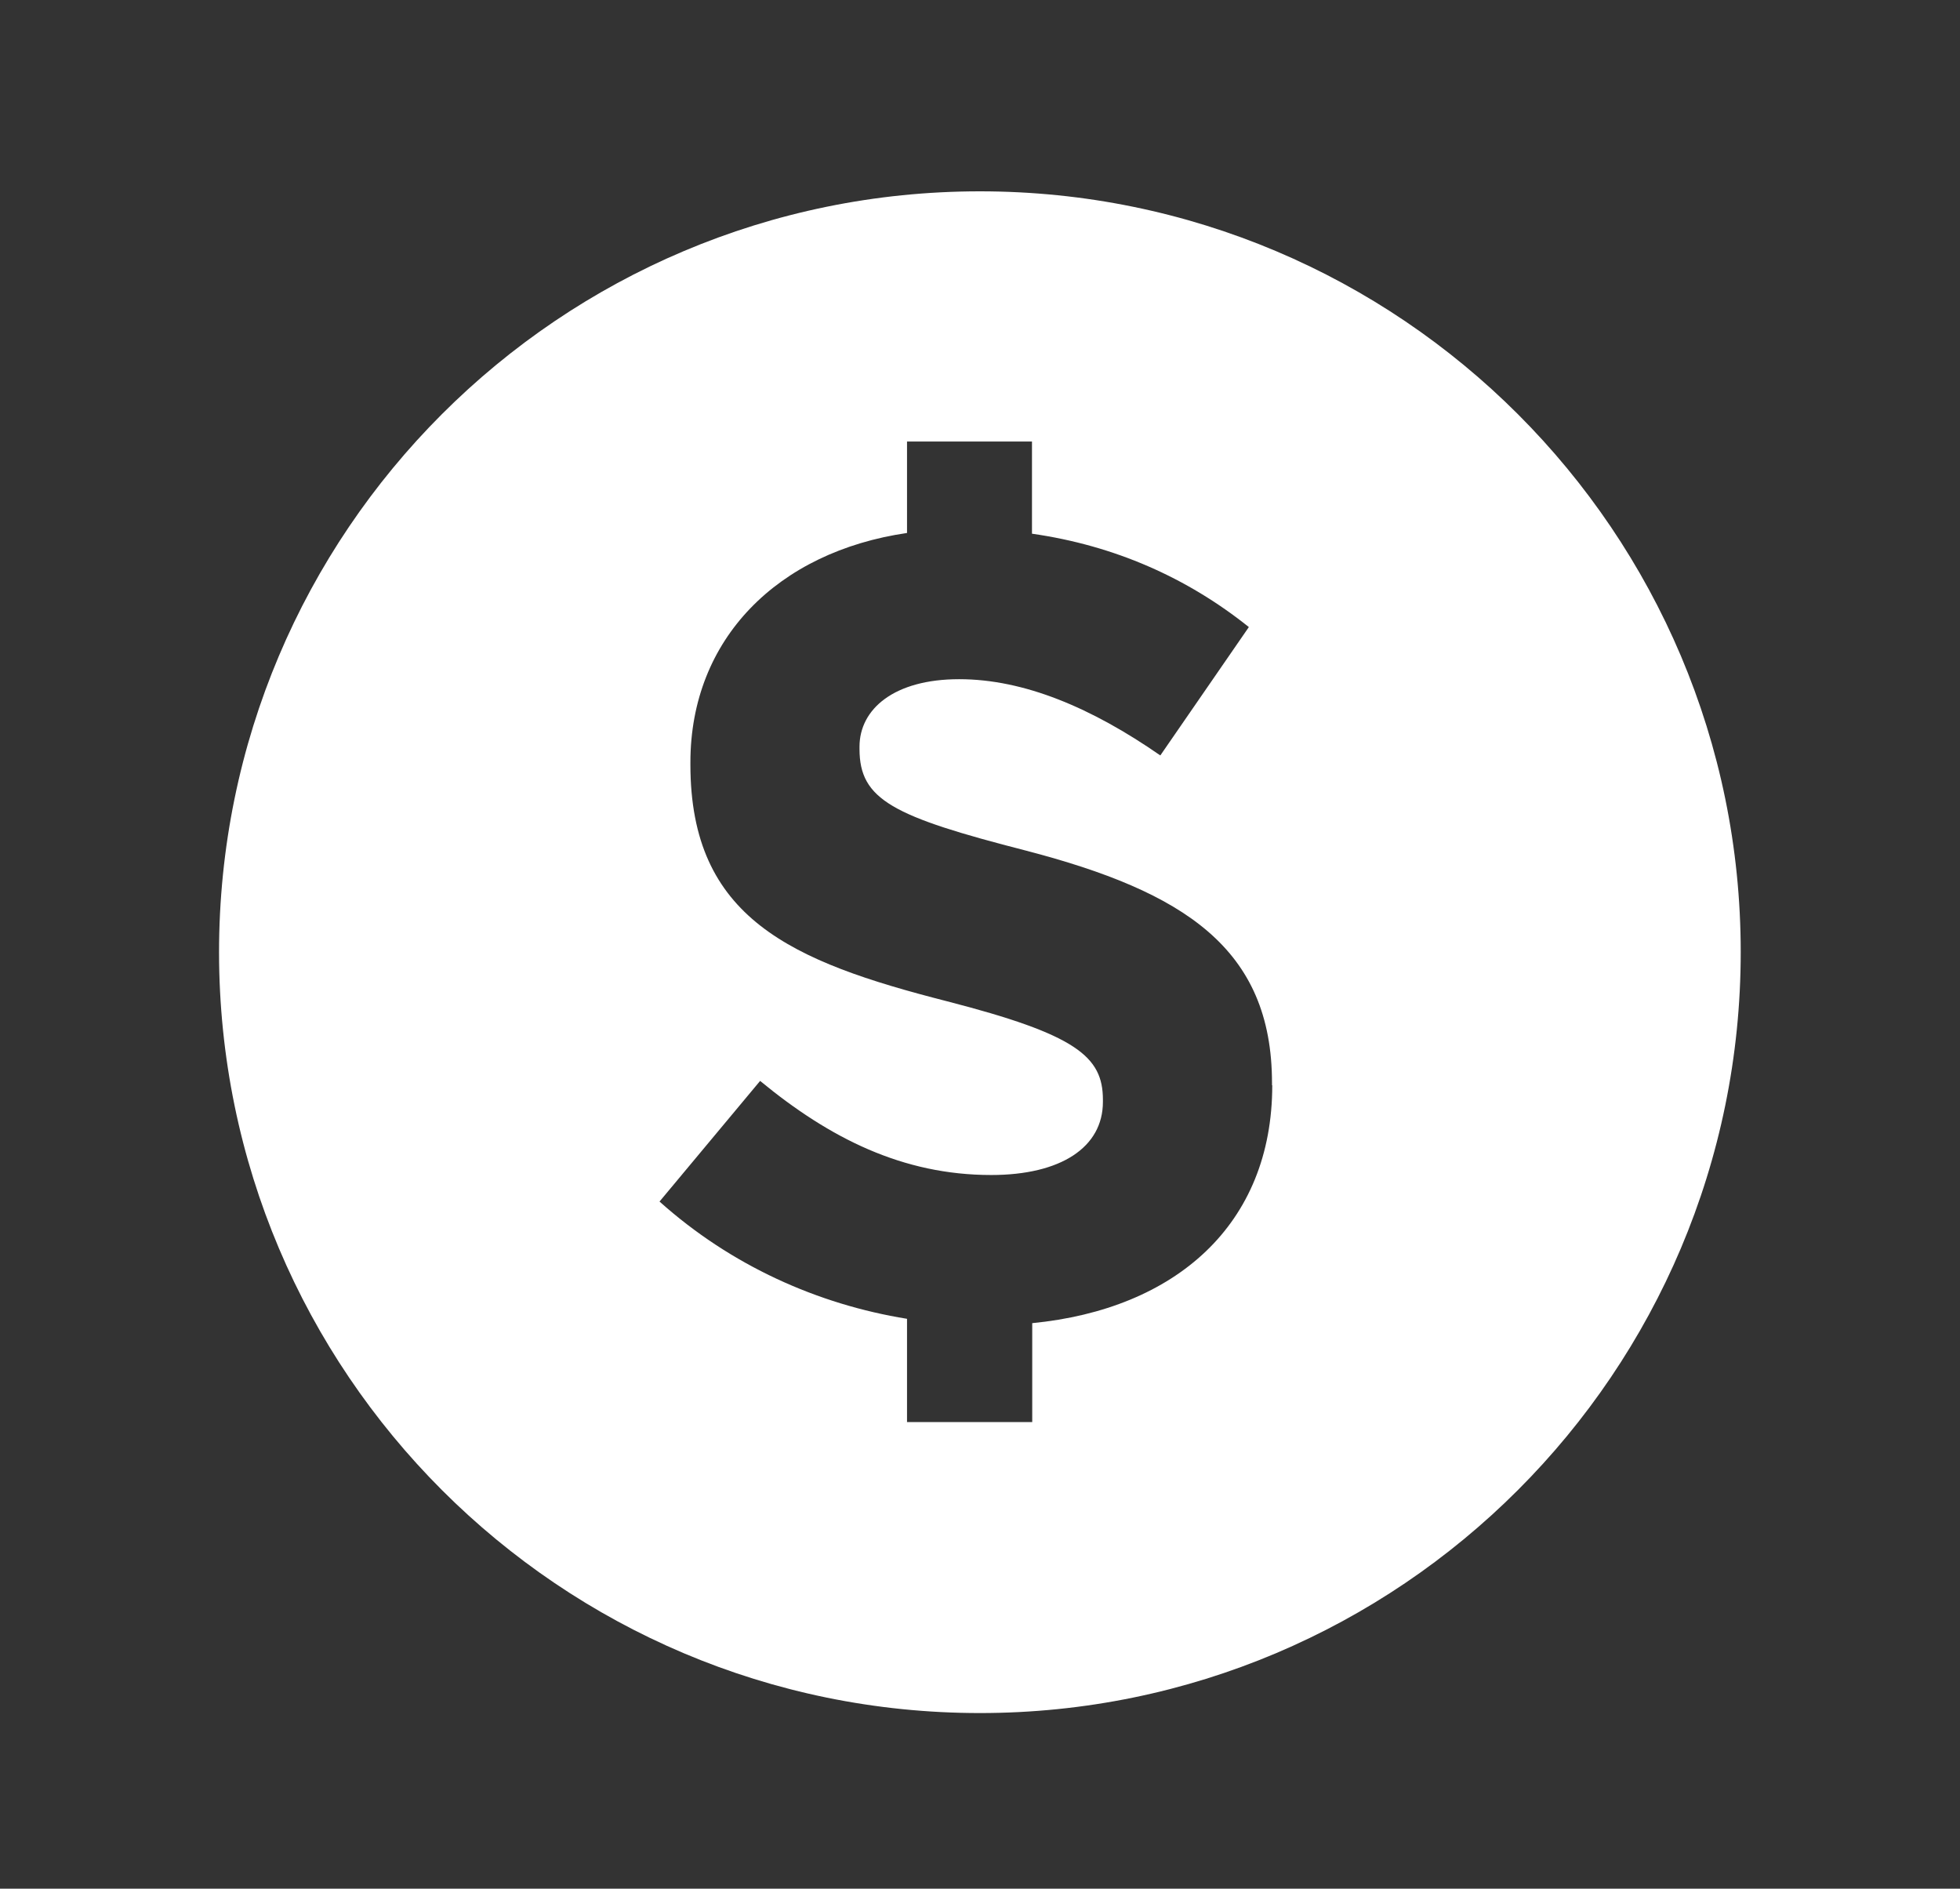 <?xml version="1.0" encoding="utf-8"?>
<!-- Generator: Adobe Illustrator 24.3.0, SVG Export Plug-In . SVG Version: 6.00 Build 0)  -->
<svg version="1.1" id="Layer_1" xmlns="http://www.w3.org/2000/svg" xmlns:xlink="http://www.w3.org/1999/xlink" x="0px" y="0px"
	 viewBox="0 0 81.25 78.28" style="enable-background:new 0 0 81.25 78.28;" xml:space="preserve">
<rect x="0" y="0" width="81.25" height="78.28" fill="#333333" stroke="none"/>
<style type="text/css">
	.st0{fill:#FFFFFF;}
</style>
<path class="st0" d="M40.62,7.93c-17.42,0-31.54,14.12-31.54,31.54C9.09,56.88,23.21,71,40.62,71s31.54-14.12,31.54-31.54
	C72.16,22.05,58.04,7.93,40.62,7.93z M52.74,44.98c0,5.79-4.02,9.28-9.95,9.86v4.1H37.6v-4.28c-3.71-0.6-7.3-2.21-10.26-4.86l4.17-5
	c2.89,2.38,5.91,3.9,9.58,3.9c2.89,0,4.63-1.15,4.63-3.03v-0.09c0-1.79-1.1-2.7-6.46-4.08c-6.46-1.65-10.64-3.44-10.64-9.81v-0.09
	c0-5.13,3.63-8.73,8.98-9.51V18.3h5.18v3.82c3.43,0.49,6.44,1.83,8.99,3.87l-3.67,5.32c-2.84-1.97-5.64-3.16-8.34-3.16
	s-4.13,1.24-4.13,2.8v0.09c0,2.11,1.38,2.8,6.92,4.22c6.51,1.7,10.18,4.03,10.18,9.63V44.98z"/>
</svg>
